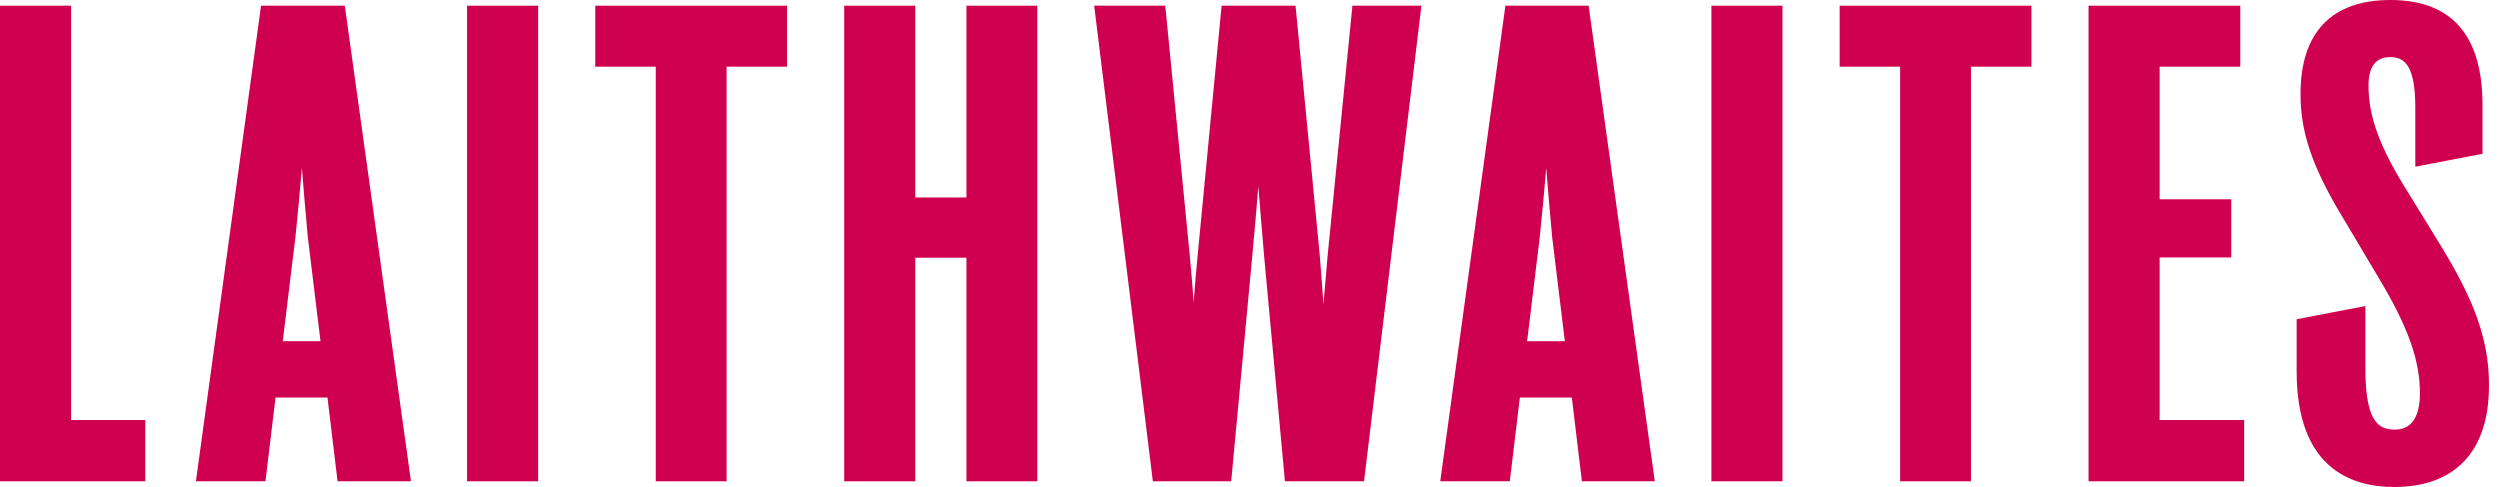<svg width="226" height="44" viewBox="0 0 226 44" fill="none" xmlns="http://www.w3.org/2000/svg">
<g clip-path="url(#clip0)">
<path d="M6.426 0.514H0V43.509H13.132V37.971H6.426V0.514Z" fill="#CF004F"/>
<path d="M23.599 0.514L17.711 43.509H23.997L24.908 35.938H29.605L30.516 43.509H37.152L31.17 0.514H23.599ZM27.291 15.188C27.455 17.268 27.619 19.207 27.829 21.451L28.974 30.844H25.562L26.707 21.427C26.941 19.114 27.128 17.174 27.291 15.188Z" fill="#CF004F"/>
<path d="M48.649 0.514H42.223V43.509H48.649V0.514Z" fill="#CF004F"/>
<path d="M53.812 6.028H59.28V43.509H65.683V6.028H71.151V0.514H53.812V6.028Z" fill="#CF004F"/>
<path d="M87.369 17.852H82.742V0.514H76.316V43.509H82.742V23.297H87.369V43.509H93.772V0.514H87.369V17.852Z" fill="#CF004F"/>
<path d="M120.014 23.156C119.874 24.698 119.757 26.101 119.641 27.503C119.547 26.101 119.43 24.698 119.313 23.156L117.117 0.514H110.434L108.261 23.156C108.121 24.628 108.004 25.96 107.91 27.339C107.817 26.03 107.7 24.675 107.56 23.156L105.34 0.514H98.914L104.218 43.509H111.299L113.191 23.297C113.425 20.843 113.589 18.857 113.752 16.847C113.916 18.88 114.079 20.89 114.29 23.297L116.159 43.509H123.309L128.497 0.514H122.258L120.014 23.156Z" fill="#CF004F"/>
<path d="M136.088 0.514L130.199 43.509H136.485L137.396 35.938H142.093L143.004 43.509H149.594L143.612 0.514H136.088ZM139.78 15.188C139.943 17.268 140.107 19.207 140.317 21.451L141.462 30.844H138.051L139.196 21.427C139.429 19.114 139.616 17.174 139.78 15.188Z" fill="#CF004F"/>
<path d="M161.137 0.514H154.711V43.509H161.137V0.514Z" fill="#CF004F"/>
<path d="M166.305 6.028H171.773V43.509H178.175V6.028H183.643V0.514H166.305V6.028Z" fill="#CF004F"/>
<path d="M195.231 23.273H201.703V18.015H195.231V6.028H202.521V0.514H188.805V43.509H202.872V37.971H195.231V23.273Z" fill="#CF004F"/>
<path d="M220.282 21.614L217.595 17.245C215.118 13.296 214.113 10.539 214.113 7.734C214.113 6.029 214.767 5.164 216.053 5.164C217.244 5.164 218.343 5.702 218.343 9.697V15.072L224.418 13.903V9.487C224.418 3.178 221.614 0 216.099 0C210.772 0 207.968 2.944 207.968 8.482C207.944 12.618 209.557 16.053 212.337 20.586L214.978 25.026C217.665 29.489 218.763 32.527 218.763 35.565C218.763 37.06 218.366 38.836 216.52 38.836C215.211 38.836 213.833 38.415 213.833 33.415V27.666L207.617 28.858V33.578C207.617 42.201 212.407 44.023 216.427 44.023C221.965 44.023 225.002 40.775 225.002 34.887C225.049 30.237 223.226 26.358 220.282 21.614Z" fill="#CF004F"/>
</g>
<defs>
<clipPath id="clip0">
<rect width="225.047" height="44" fill="white"/>
</clipPath>
</defs>
</svg>

